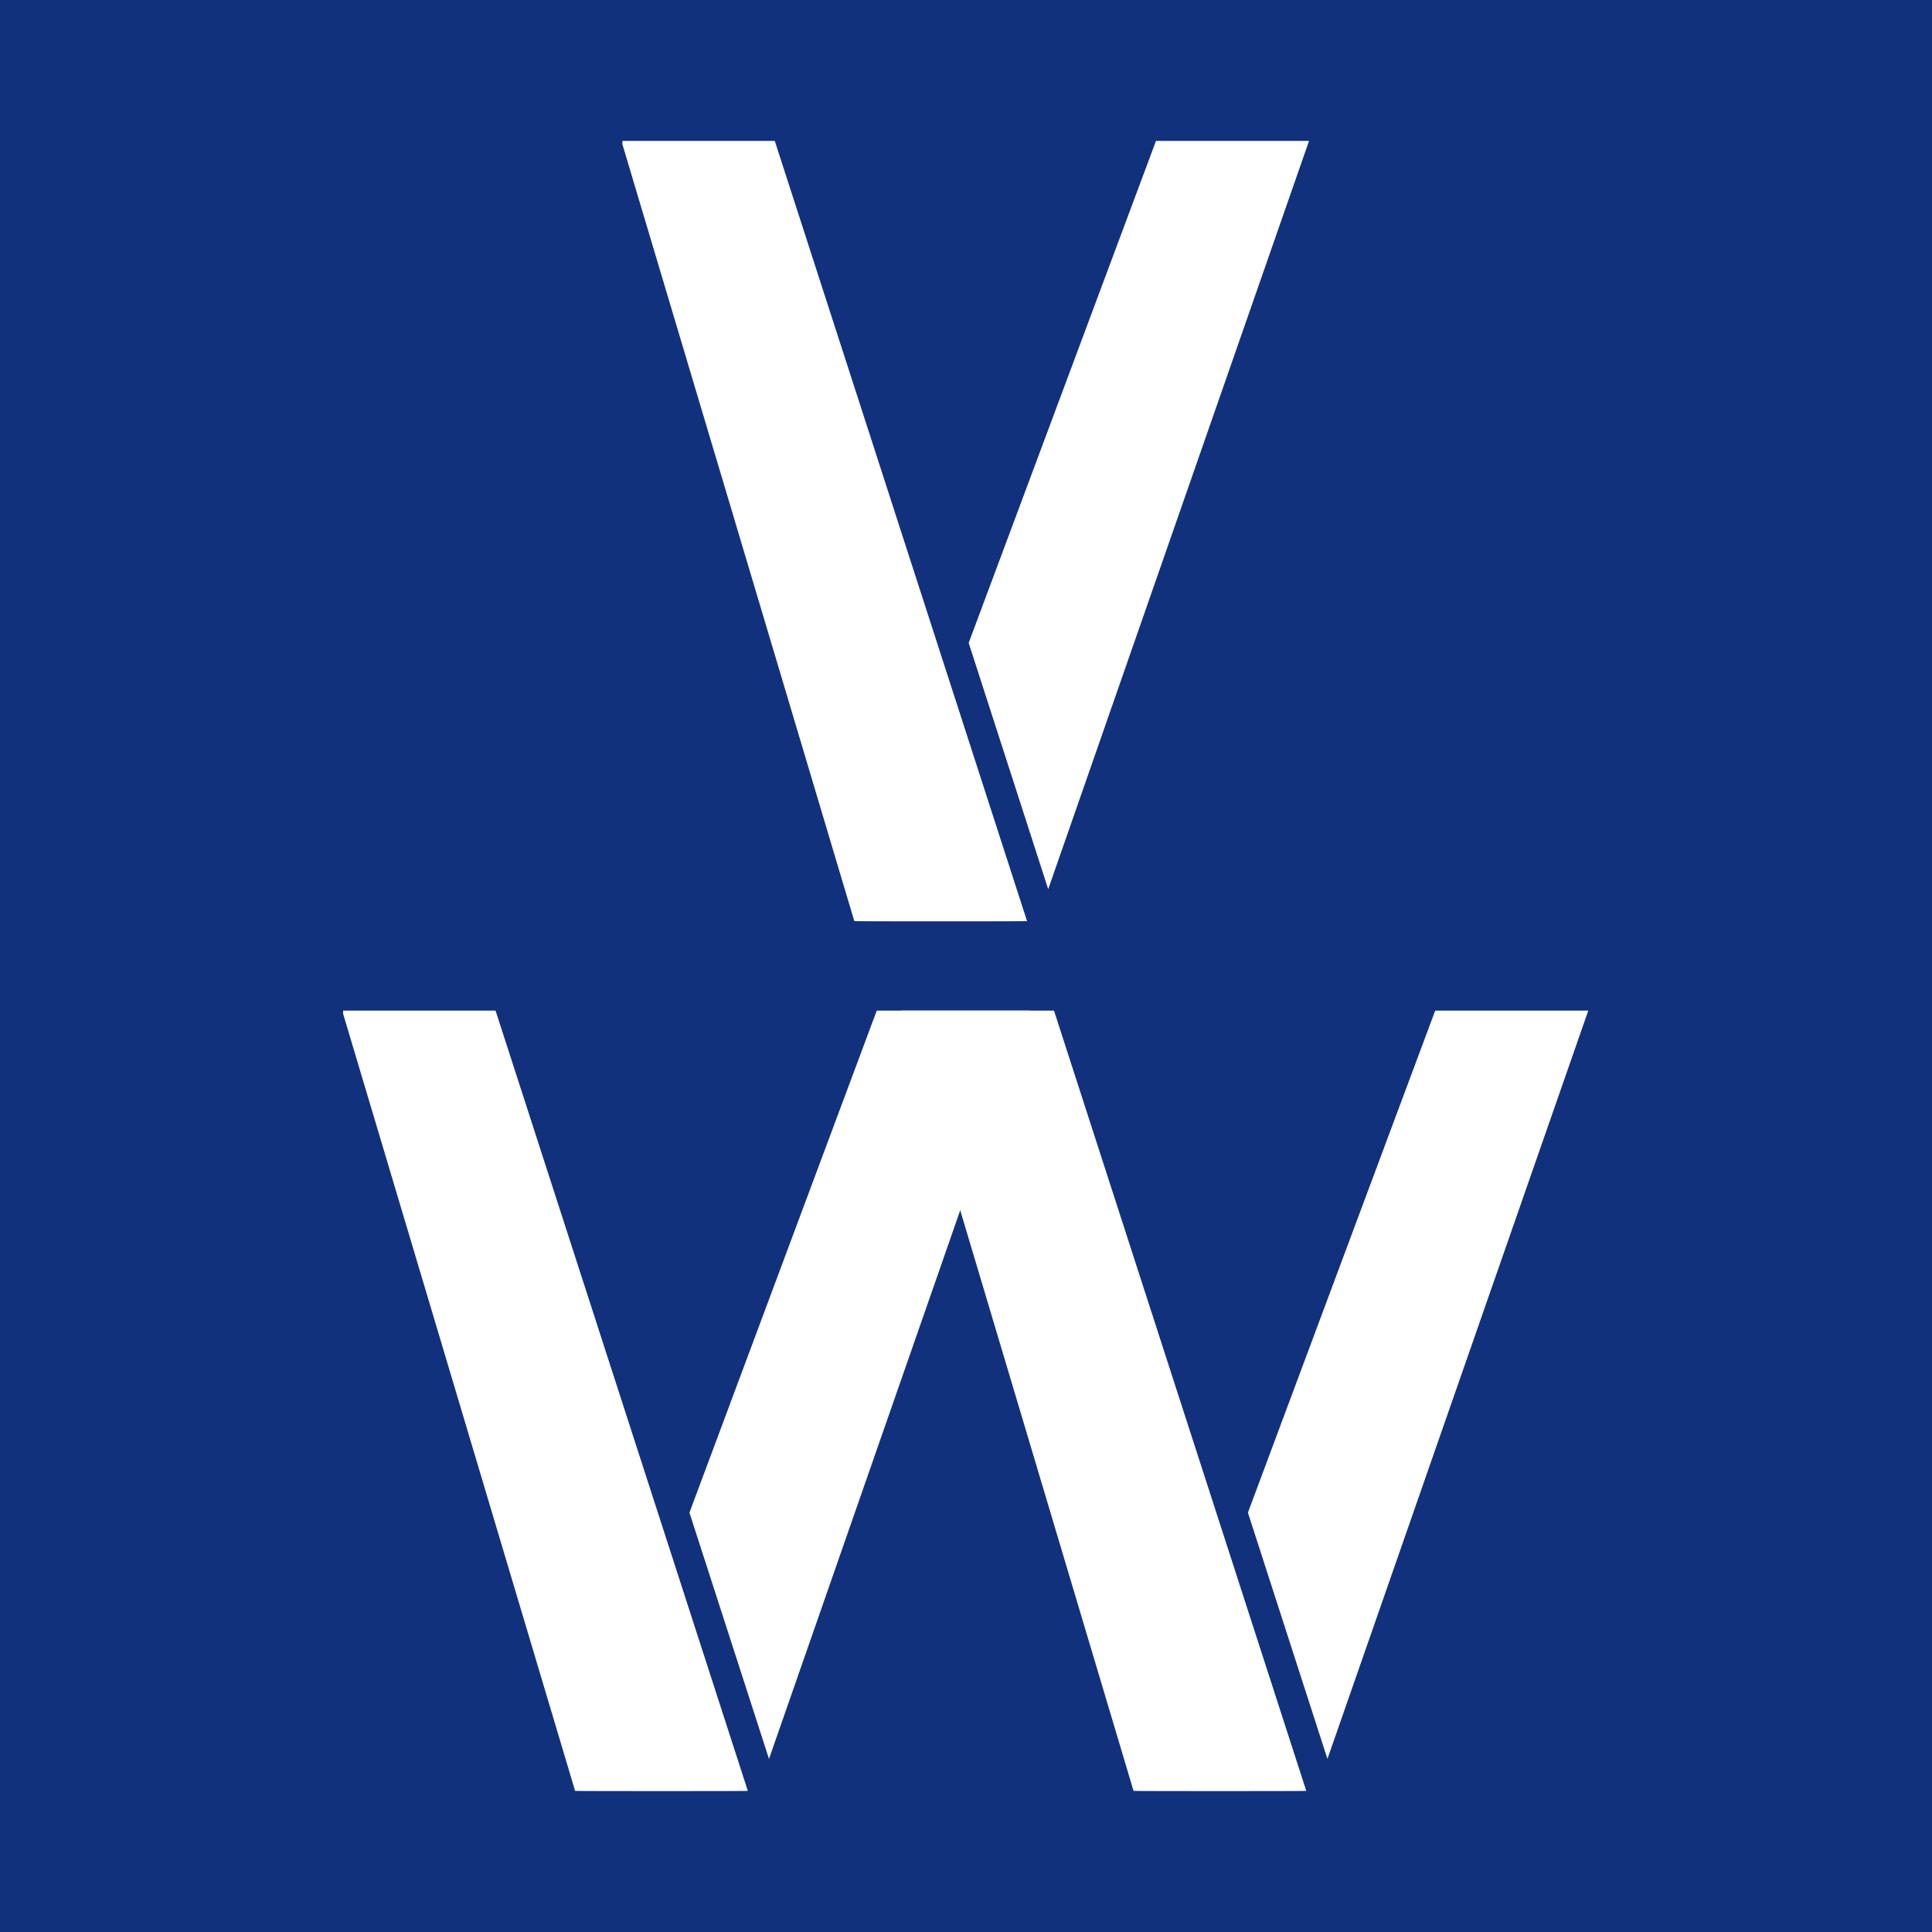 <svg xmlns="http://www.w3.org/2000/svg" xmlns:xlink="http://www.w3.org/1999/xlink" width="500" viewBox="0 0 375 375" height="500" preserveAspectRatio="xMidYMid meet"><defs><clipPath id="35bfe93fac"><path d="M 2.734 -1.887 L 372.266 -1.887 C 375.164 -1.887 377.516 0.465 377.516 3.363 L 377.516 371.637 C 377.516 374.535 375.164 376.887 372.266 376.887 L 2.734 376.887 C -0.164 376.887 -2.516 374.535 -2.516 371.637 L -2.516 3.363 C -2.516 0.465 -0.164 -1.887 2.734 -1.887 Z M 2.734 -1.887 " clip-rule="nonzero"></path></clipPath><clipPath id="587c4cb743"><path d="M 120.805 27.336 L 200 27.336 L 200 178.848 L 120.805 178.848 Z M 120.805 27.336 " clip-rule="nonzero"></path></clipPath><clipPath id="32f2860cb5"><path d="M 188 27.336 L 254.164 27.336 L 254.164 173 L 188 173 Z M 188 27.336 " clip-rule="nonzero"></path></clipPath><clipPath id="3a6ed32e8e"><path d="M 66.605 196.152 L 146 196.152 L 146 347.664 L 66.605 347.664 Z M 66.605 196.152 " clip-rule="nonzero"></path></clipPath><clipPath id="a5c7bb42e8"><path d="M 133 196.152 L 199.965 196.152 L 199.965 342 L 133 342 Z M 133 196.152 " clip-rule="nonzero"></path></clipPath><clipPath id="5618ba45a6"><path d="M 175 196.152 L 254 196.152 L 254 347.664 L 175 347.664 Z M 175 196.152 " clip-rule="nonzero"></path></clipPath><clipPath id="ae8ff9dd9e"><path d="M 242 196.152 L 308.363 196.152 L 308.363 342 L 242 342 Z M 242 196.152 " clip-rule="nonzero"></path></clipPath></defs><rect x="-37.5" width="450" fill="#ffffff" y="-37.5" height="450" fill-opacity="1"></rect><rect x="-37.5" width="450" fill="#ffffff" y="-37.5" height="450" fill-opacity="1"></rect><g clip-path="url(#35bfe93fac)"><rect x="-37.5" width="450" fill="#11317d" y="-37.5" height="450" fill-opacity="1"></rect></g><g clip-path="url(#587c4cb743)"><path fill="#ffffff" d="M 150.383 27.352 L 199.352 178.793 C 199.41 178.848 165.766 178.848 165.824 178.793 L 120.613 27.352 Z M 150.383 27.352 " fill-opacity="1" fill-rule="nonzero"></path></g><g clip-path="url(#32f2860cb5)"><path fill="#ffffff" d="M 224.375 27.352 L 254.082 27.352 L 203.457 172.59 L 188.02 124.789 Z M 224.375 27.352 " fill-opacity="1" fill-rule="nonzero"></path></g><g clip-path="url(#3a6ed32e8e)"><path fill="#ffffff" d="M 96.188 196.164 L 145.152 347.609 C 145.211 347.664 111.566 347.664 111.625 347.609 L 66.418 196.164 Z M 96.188 196.164 " fill-opacity="1" fill-rule="nonzero"></path></g><g clip-path="url(#a5c7bb42e8)"><path fill="#ffffff" d="M 170.176 196.164 L 199.887 196.164 L 149.262 341.402 L 133.82 293.602 Z M 170.176 196.164 " fill-opacity="1" fill-rule="nonzero"></path></g><g clip-path="url(#5618ba45a6)"><path fill="#ffffff" d="M 204.582 196.164 L 253.547 347.609 C 253.605 347.664 219.961 347.664 220.02 347.609 L 174.812 196.164 Z M 204.582 196.164 " fill-opacity="1" fill-rule="nonzero"></path></g><g clip-path="url(#ae8ff9dd9e)"><path fill="#ffffff" d="M 278.57 196.164 L 308.281 196.164 L 257.656 341.402 L 242.219 293.602 Z M 278.57 196.164 " fill-opacity="1" fill-rule="nonzero"></path></g></svg>
